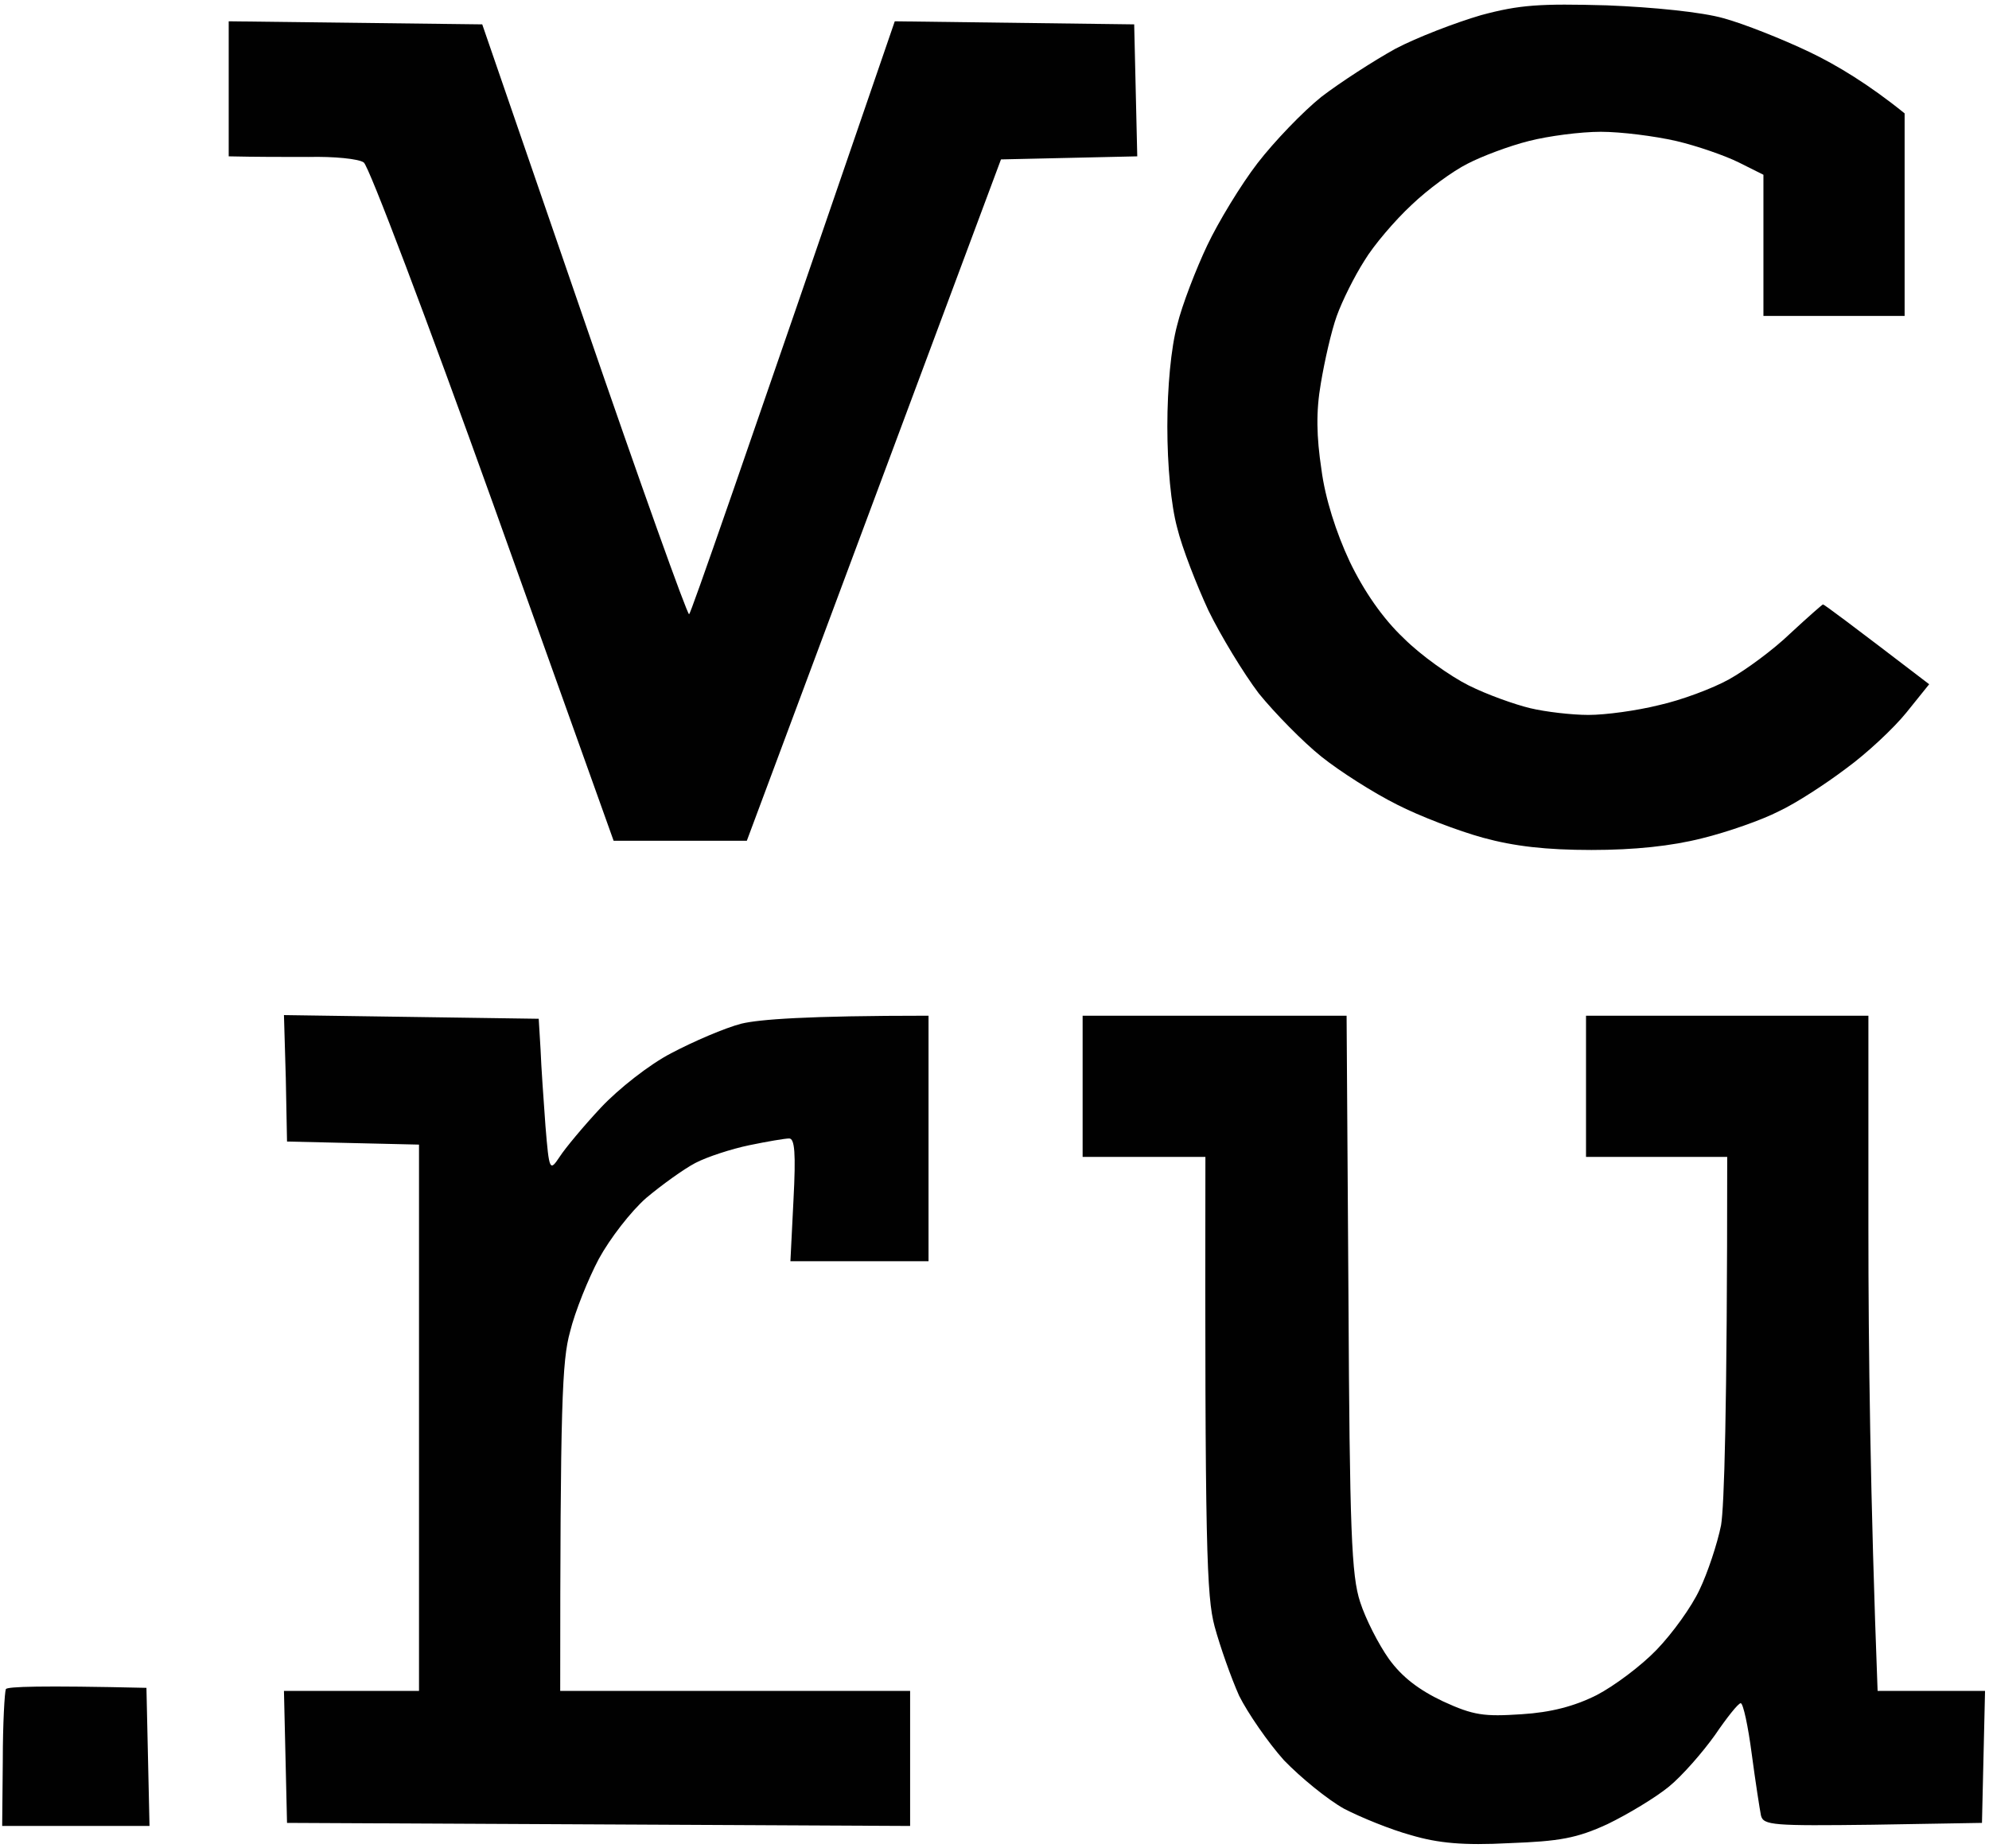 <svg width="324" height="301" viewBox="0 0 324 301" fill="none" xmlns="http://www.w3.org/2000/svg">
<path d="M227.255 7.97C230.855 6.07 237.155 3.67 241.255 2.47C247.555 0.77 250.855 0.57 261.755 0.87C269.355 1.17 277.255 1.97 280.755 2.97C284.055 3.87 290.355 6.37 294.755 8.47C299.155 10.57 304.455 13.77 310.255 18.47V51.47H287.255V28.47L283.255 26.47C281.055 25.37 276.455 23.77 273.055 22.97C269.555 22.17 264.055 21.47 260.755 21.47C257.455 21.47 252.155 22.17 249.055 22.97C245.855 23.77 241.355 25.47 239.055 26.67C236.655 27.87 232.555 30.87 229.955 33.37C227.255 35.87 223.755 39.97 222.255 42.47C220.655 44.97 218.655 48.97 217.755 51.47C216.855 53.97 215.755 58.87 215.155 62.47C214.355 67.07 214.455 71.17 215.255 76.47C215.855 81.17 217.655 86.77 219.855 91.47C222.155 96.27 225.255 100.77 228.655 103.97C231.455 106.77 236.255 110.17 239.255 111.67C242.255 113.17 246.755 114.77 249.255 115.37C251.755 115.97 256.055 116.47 258.755 116.47C261.555 116.47 266.655 115.77 270.255 114.87C273.855 114.07 278.955 112.17 281.655 110.67C284.355 109.17 288.855 105.87 291.655 103.17C294.455 100.57 296.855 98.47 296.955 98.47C297.155 98.47 301.055 101.37 314.255 111.47L310.555 116.07C308.455 118.67 304.055 122.77 300.755 125.17C297.455 127.67 292.555 130.87 289.755 132.17C287.055 133.57 281.355 135.57 277.255 136.57C272.255 137.836 266.255 138.47 259.255 138.47C251.855 138.47 246.655 137.87 241.555 136.47C237.555 135.37 231.255 132.97 227.555 131.07C223.755 129.17 218.255 125.67 215.255 123.27C212.255 120.87 207.655 116.17 205.055 112.97C202.555 109.67 198.855 103.57 196.855 99.47C194.955 95.37 192.555 89.27 191.755 85.97C190.755 82.27 190.155 75.87 190.155 69.47C190.155 63.07 190.755 56.67 191.755 52.97C192.555 49.67 194.855 43.77 196.655 39.97C198.455 36.17 202.155 30.07 204.855 26.57C207.555 23.07 212.255 18.17 215.255 15.77C218.255 13.47 223.655 9.97 227.255 7.97Z" fill="#010101"/>
<path d="M37.255 25.47V14.47V3.47L78.555 3.97L95.156 52.17C104.255 78.67 111.955 100.17 112.255 100.07C112.555 99.87 120.155 78.07 145.755 3.47L184.755 3.97L185.255 25.47L163.055 25.97L121.655 136.97H99.956L80.356 82.17C69.555 52.07 60.056 26.97 59.255 26.47C58.456 25.87 54.355 25.47 50.255 25.57C46.156 25.57 41.556 25.57 37.255 25.47Z" fill="#010101"/>
<path d="M46.755 185.97L46.556 175.67L46.255 165.37L87.755 165.97L88.055 170.97C88.156 173.67 88.555 179.37 88.856 183.47C89.456 190.77 89.555 190.87 91.156 188.47C92.055 187.07 95.055 183.47 97.856 180.47C100.755 177.37 105.855 173.37 109.355 171.57C112.955 169.67 118.055 167.47 120.755 166.77C123.655 166.07 131.255 165.47 151.255 165.47V205.47H128.755L129.255 195.47C129.655 187.87 129.455 185.47 128.555 185.47C127.855 185.47 124.955 185.97 122.055 186.57C119.155 187.17 115.155 188.47 113.255 189.47C111.355 190.47 107.755 193.07 105.255 195.17C102.755 197.37 99.356 201.77 97.555 205.07C95.856 208.27 93.656 213.67 92.856 216.97C91.555 221.67 91.255 228.57 91.255 275.47H148.255V297.47L46.755 296.97L46.255 275.47H68.255V186.47L46.755 185.97Z" fill="#010101"/>
<path d="M176.355 188.47V176.97V165.47H219.355L219.655 210.77C219.855 249.57 220.155 256.67 221.555 260.97C222.455 263.77 224.555 267.87 226.255 270.27C228.355 273.17 231.055 275.27 235.055 277.17C240.055 279.47 241.755 279.67 247.855 279.27C252.655 278.97 256.455 277.97 260.055 276.17C262.955 274.67 267.355 271.37 269.855 268.77C272.455 266.07 275.555 261.77 276.855 258.97C278.155 256.27 279.755 251.47 280.355 248.47C280.855 245.47 281.355 230.67 281.355 188.47H258.355V165.47H304.355V200.27C304.355 219.37 304.655 244.07 305.855 275.47H323.355L322.855 296.97L305.055 297.27C288.855 297.47 287.255 297.37 286.855 295.77C286.655 294.77 285.955 290.27 285.355 285.77C284.755 281.17 283.955 277.47 283.555 277.47C283.155 277.47 281.255 279.87 279.355 282.67C277.355 285.47 274.055 289.27 271.855 291.07C269.655 292.87 265.155 295.57 261.855 297.17C256.855 299.47 254.055 299.97 245.855 300.27C238.355 300.67 234.255 300.27 229.855 298.97C226.555 298.07 221.655 296.07 218.955 294.67C216.255 293.17 211.855 289.57 209.155 286.77C206.555 283.87 203.255 279.07 201.855 276.27C200.555 273.37 198.755 268.27 197.855 264.97C196.555 260.07 196.255 252.37 196.355 188.47H176.355Z" fill="#010101"/>
<path d="M0.455 286.77C0.455 280.77 0.755 275.67 0.955 275.17C1.255 274.77 6.455 274.57 23.855 274.97L24.355 297.47H0.355L0.455 286.77Z" fill="#010101"/>
</svg>
